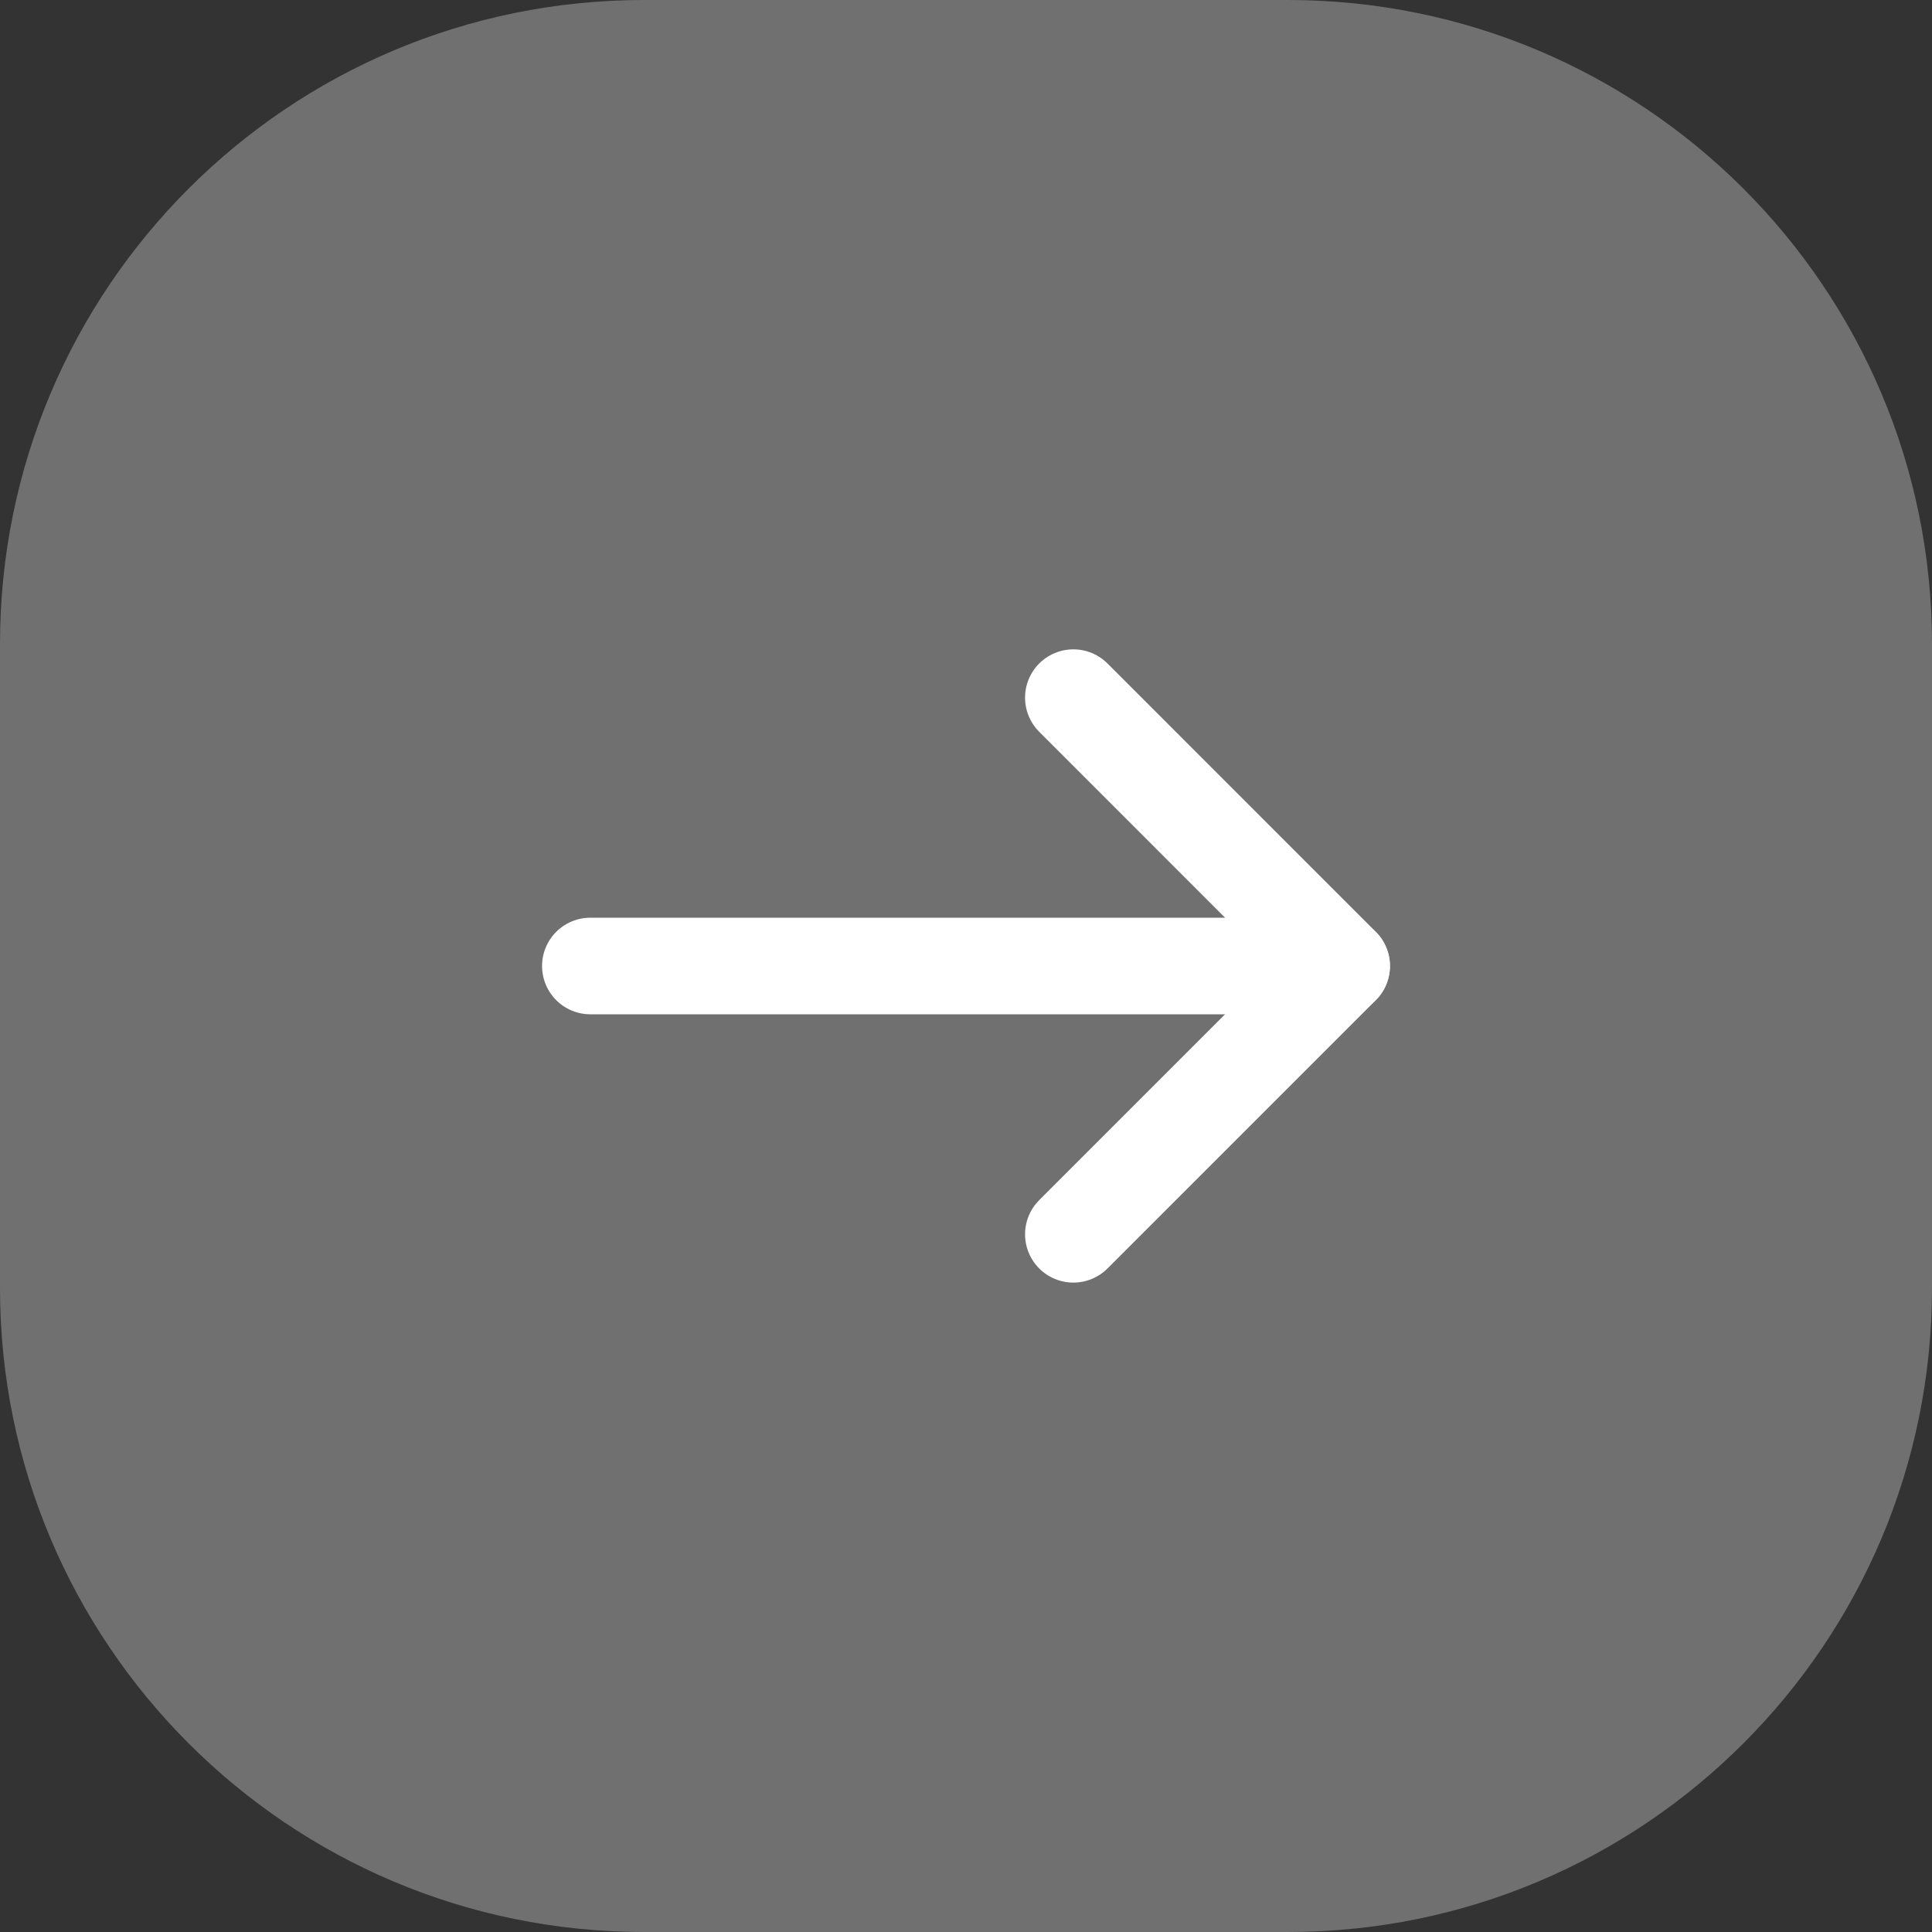 <svg width="30" height="30" viewBox="0 0 30 30" fill="none" xmlns="http://www.w3.org/2000/svg">
<rect x="0" y="0" width="30" height="30" fill="#333333" stroke="none"/>
<g opacity="0.3">
<path d="M20 0H10C4.477 0 0 4.477 0 10V20C0 25.523 4.477 30 10 30H20C25.523 30 30 25.523 30 20V10C30 4.477 25.523 0 20 0Z" fill="white"/>
</g>
<path d="M9.167 15H20.833" stroke="white" stroke-width="1.5" stroke-linecap="round" stroke-linejoin="round"/>
<path d="M16.667 10.833L20.833 15L16.667 19.166" stroke="white" stroke-width="1.5" stroke-linecap="round" stroke-linejoin="round"/>
</svg>

